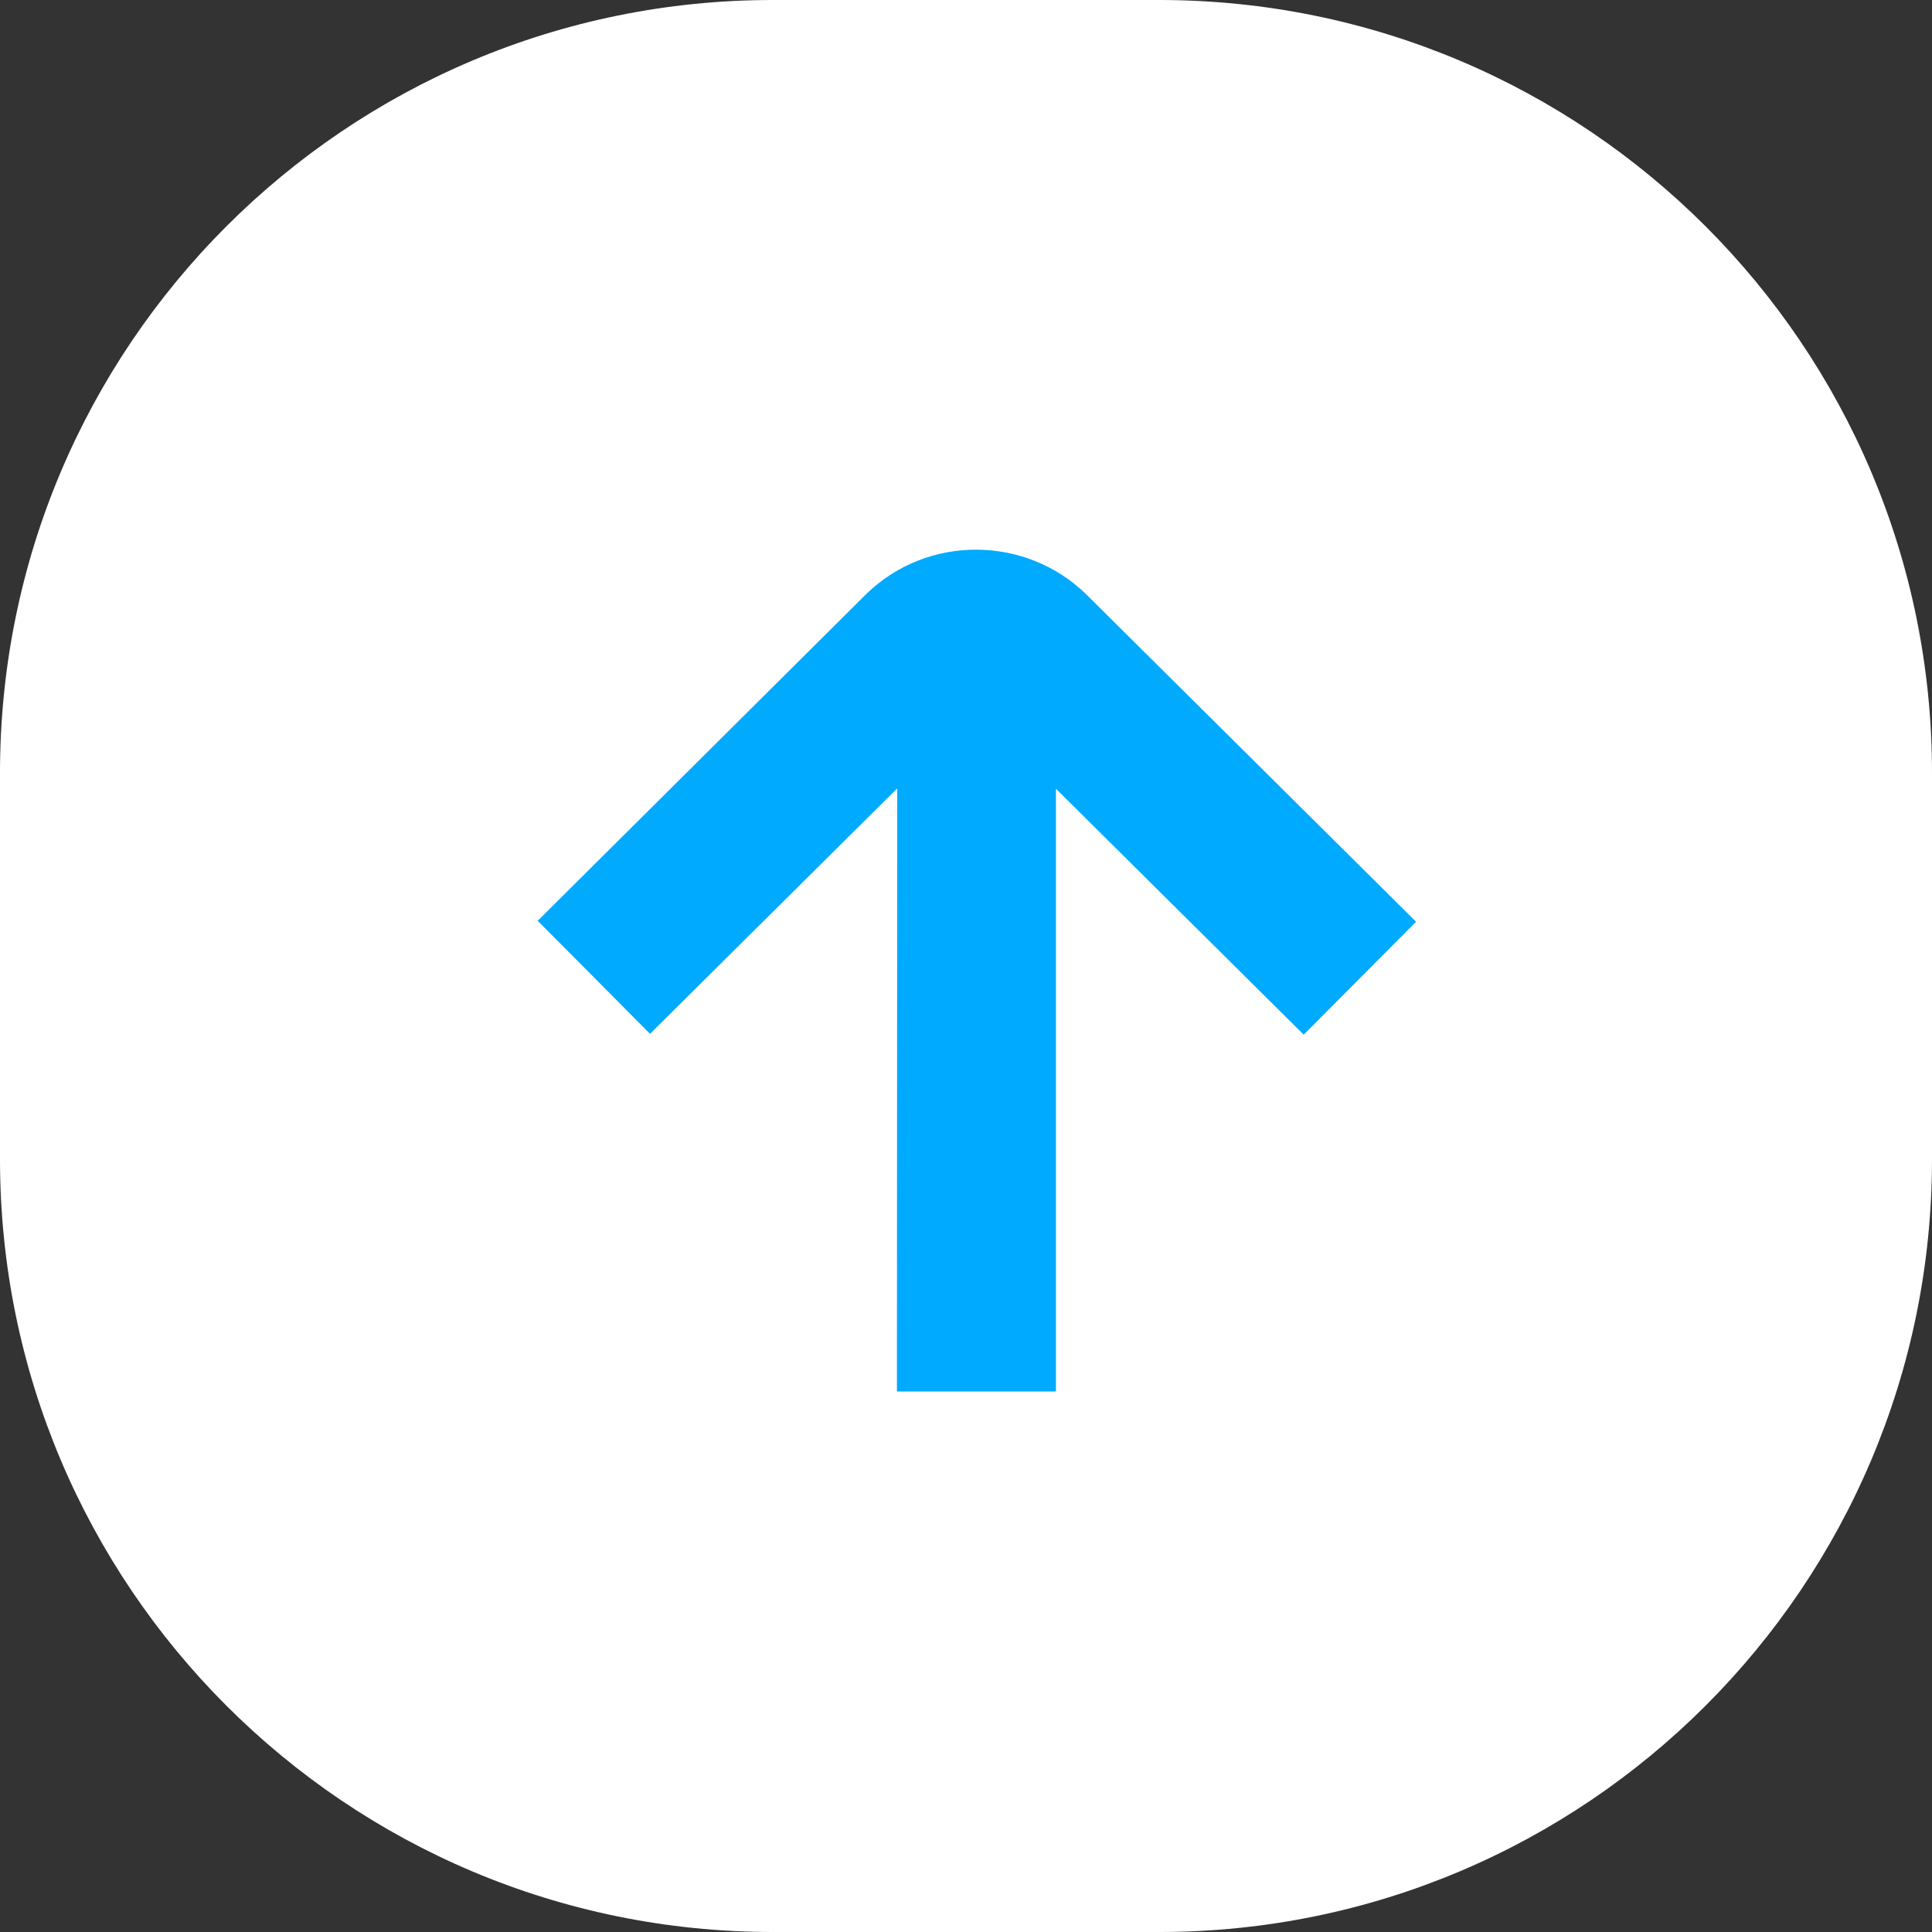 <svg width="20" height="20" viewBox="0 0 20 20" fill="none" xmlns="http://www.w3.org/2000/svg">
<rect x="0" y="0" width="20" height="20" fill="#333333" stroke="none"/>
<path d="M0 8C0 3.582 3.582 0 8 0H12C16.418 0 20 3.582 20 8V12C20 16.418 16.418 20 12 20H8C3.582 20 0 16.418 0 12V8Z" fill="white"/>
<g clip-path="url(#clip0_6541_8328)">
<path d="M14.659 9.542L11.245 6.153C10.616 5.538 9.596 5.535 8.967 6.15L5.566 9.532L6.729 10.702L9.288 8.162L9.285 14.405L10.931 14.405L10.931 8.165L13.496 10.711L14.659 9.542Z" fill="#00AAFF"/>
</g>
<defs>
<clipPath id="clip0_6541_8328">
<rect width="11.087" height="11.087" fill="white" transform="translate(17.948 10.109) rotate(135)"/>
</clipPath>
</defs>
</svg>
